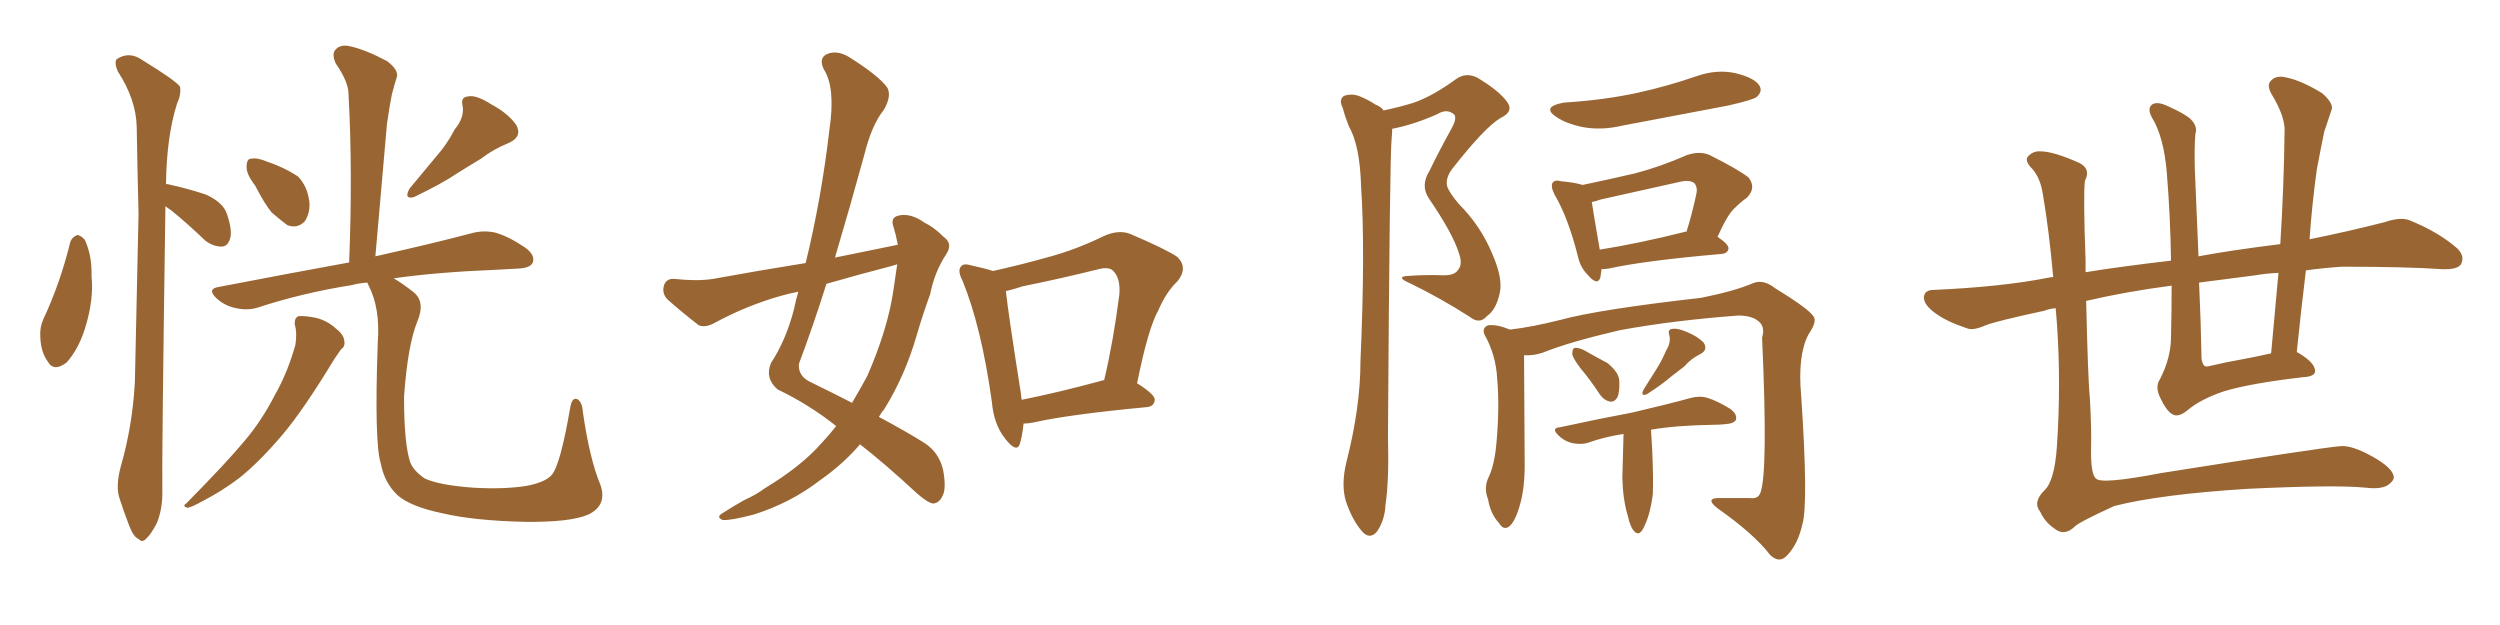<svg xmlns="http://www.w3.org/2000/svg" xmlns:xlink="http://www.w3.org/1999/xlink" width="600" height="150"><path fill="#996633" padding="10" d="M16.85 58.15L16.85 58.15Q17.29 56.84 18.60 56.40L18.60 56.40Q19.48 56.54 20.36 57.57L20.36 57.57Q22.12 61.38 21.97 66.36L21.97 66.36Q22.56 71.92 20.36 78.96L20.36 78.96Q18.75 83.94 15.97 87.01L15.97 87.01Q12.89 89.36 11.43 86.72L11.43 86.72Q9.81 84.52 9.67 80.86L9.67 80.86Q9.52 78.52 10.40 76.61L10.40 76.61Q14.50 67.82 16.85 58.15ZM39.70 49.51L39.70 49.51Q38.82 110.74 38.96 117.48L38.96 117.48Q39.11 121.88 37.65 125.54L37.65 125.54Q36.18 128.32 35.16 129.20L35.16 129.20Q34.13 130.37 33.25 129.35L33.25 129.35Q32.08 128.91 31.05 126.27L31.05 126.27Q29.74 122.90 28.71 119.68L28.71 119.68Q27.69 116.75 29.00 111.91L29.00 111.91Q31.79 102.25 32.37 91.70L32.37 91.70Q32.81 70.61 33.25 51.27L33.25 51.27Q32.96 40.28 32.81 30.47L32.81 30.47Q32.67 23.88 28.27 17.14L28.27 17.14Q27.39 15.09 27.98 14.21L27.98 14.21Q31.05 12.16 34.28 14.50L34.28 14.50Q42.19 19.34 43.21 20.80L43.21 20.80Q43.51 22.71 42.48 24.90L42.48 24.90Q39.99 32.67 39.84 44.24L39.84 44.24Q39.99 44.09 40.43 44.24L40.43 44.24Q45.12 45.26 49.51 46.73L49.51 46.73Q53.61 48.63 54.49 51.42L54.49 51.42Q55.81 55.37 55.22 57.28L55.22 57.28Q54.64 59.18 53.17 59.18L53.17 59.18Q51.12 59.18 49.22 57.71L49.22 57.71Q45.12 53.76 41.16 50.54L41.16 50.54Q40.28 49.95 39.70 49.51ZM61.23 44.53L61.23 44.53Q59.18 41.89 59.18 40.14L59.18 40.14Q59.18 38.09 60.21 38.09L60.21 38.09Q61.82 37.79 64.16 38.82L64.16 38.82Q65.48 39.26 66.50 39.70L66.50 39.70Q69.29 40.87 71.48 42.33L71.48 42.33Q73.83 44.68 74.27 48.63L74.27 48.63Q74.41 51.27 73.10 53.17L73.10 53.17Q71.34 54.93 68.99 54.05L68.99 54.05Q67.38 52.88 65.19 50.98L65.19 50.98Q63.57 49.07 61.23 44.53ZM109.13 31.05L109.13 31.05Q111.47 28.27 111.04 25.49L111.04 25.49Q110.45 23.29 112.35 23.14L112.35 23.14Q114.26 22.71 117.92 25.05L117.92 25.05Q122.02 27.25 123.93 30.03L123.93 30.03Q125.39 32.81 122.17 34.28L122.17 34.28Q118.51 35.74 115.43 38.09L115.43 38.09Q112.50 39.84 109.72 41.60L109.72 41.60Q106.05 44.09 99.32 47.31L99.32 47.31Q96.83 47.90 98.29 45.26L98.29 45.26Q101.66 41.16 104.74 37.50L104.74 37.50Q107.23 34.72 109.13 31.05ZM70.75 77.93L70.75 77.93Q70.61 76.32 71.63 75.88L71.63 75.88Q73.24 75.73 76.03 76.32L76.03 76.32Q78.66 77.05 80.57 78.81L80.57 78.81Q82.47 80.27 82.62 81.74L82.62 81.74Q82.91 83.20 81.88 83.79L81.88 83.79Q81.30 84.67 80.27 86.13L80.27 86.13Q72.80 98.44 67.82 104.30L67.82 104.30Q62.26 110.89 57.28 114.84L57.28 114.84Q53.17 117.92 48.63 120.26L48.63 120.26Q46.00 121.73 44.97 121.88L44.97 121.88Q43.65 121.44 44.68 120.85L44.68 120.85Q54.64 110.74 58.74 105.76L58.74 105.76Q62.84 100.93 66.06 94.63L66.06 94.63Q68.99 89.50 70.90 82.76L70.90 82.76Q71.34 79.83 70.75 77.93ZM144.14 116.46L144.14 116.46L144.14 116.46Q145.75 121.29 141.21 123.49L141.21 123.49Q136.82 125.39 125.83 125.24L125.83 125.24Q113.67 124.95 106.20 123.19L106.20 123.19Q98.44 121.58 95.36 118.80L95.36 118.80Q92.29 115.87 91.41 111.33L91.41 111.33Q89.79 106.35 90.67 82.03L90.67 82.03Q91.26 73.97 88.48 68.55L88.48 68.55Q88.18 67.97 88.18 67.82L88.18 67.82Q85.99 67.97 84.52 68.41L84.52 68.41Q72.51 70.31 61.82 73.83L61.82 73.83Q59.47 74.56 56.69 73.97L56.69 73.97Q53.91 73.39 52.00 71.63L52.00 71.63Q49.51 69.29 52.59 68.85L52.59 68.85Q69.29 65.63 83.79 62.99L83.79 62.99Q84.67 41.16 83.64 22.56L83.64 22.56Q83.64 19.63 80.57 15.23L80.57 15.23Q79.54 12.89 80.57 11.87L80.57 11.87Q81.74 10.55 84.08 11.13L84.08 11.13Q87.60 11.87 92.87 14.65L92.87 14.65Q95.80 16.85 95.21 18.60L95.21 18.60Q94.63 20.36 94.04 22.71L94.04 22.71Q93.46 25.63 92.87 29.74L92.87 29.74Q91.55 44.82 90.09 61.52L90.09 61.52Q104.44 58.30 113.23 55.96L113.23 55.96Q116.02 55.22 118.80 55.81L118.80 55.81Q122.02 56.69 126.12 59.47L126.12 59.47Q128.47 61.23 127.88 62.99L127.88 62.99Q127.29 64.31 124.51 64.45L124.51 64.45Q121.73 64.60 118.95 64.75L118.95 64.75Q104.74 65.33 94.48 66.80L94.48 66.80Q96.53 67.97 99.32 70.17L99.32 70.17Q102.10 72.51 100.20 77.05L100.20 77.05Q97.85 82.76 96.97 95.21L96.97 95.21Q96.97 106.49 98.44 110.89L98.44 110.89Q99.17 112.94 101.95 114.84L101.95 114.84Q105.47 116.46 113.53 117.04L113.53 117.04Q121.00 117.48 126.42 116.60L126.42 116.60Q130.96 115.72 132.42 113.96L132.42 113.96Q134.47 111.62 136.82 98.00L136.82 98.00Q137.26 95.21 138.57 95.80L138.57 95.80Q139.75 96.53 139.89 98.88L139.89 98.88Q141.50 110.16 144.14 116.46ZM215.48 58.74L215.48 58.74Q215.04 56.40 214.45 54.49L214.45 54.49Q213.57 52.15 215.77 51.71L215.77 51.71Q218.70 51.12 221.92 53.47L221.92 53.47Q224.12 54.49 226.46 56.84L226.46 56.84Q228.81 58.45 227.05 61.08L227.05 61.08Q224.27 65.33 223.24 70.61L223.24 70.61Q221.48 75.44 220.02 80.42L220.02 80.42Q217.24 90.09 212.26 98.14L212.26 98.14Q211.52 99.02 210.94 100.05L210.94 100.05Q218.26 104.00 221.92 106.35L221.92 106.35Q225.29 108.54 226.32 112.65L226.32 112.65Q227.20 117.33 226.17 119.09L226.17 119.09Q225.44 120.70 223.97 120.85L223.97 120.85Q222.66 120.70 220.02 118.36L220.02 118.36Q212.26 111.18 206.40 106.64L206.40 106.64Q202.44 111.33 196.58 115.43L196.58 115.43Q189.70 120.70 180.91 123.49L180.91 123.49Q175.34 124.95 173.44 124.80L173.44 124.80Q171.68 124.07 173.58 123.05L173.58 123.05Q176.07 121.44 178.71 119.97L178.71 119.97Q181.64 118.65 183.54 117.19L183.54 117.19Q192.33 111.91 197.31 106.20L197.31 106.20Q199.22 104.15 200.68 102.25L200.68 102.25Q194.24 97.12 186.62 93.46L186.62 93.46Q183.54 90.82 185.01 87.16L185.01 87.16Q188.67 81.59 190.58 74.12L190.58 74.12Q191.02 71.92 191.60 70.02L191.60 70.02Q189.26 70.46 187.79 70.90L187.79 70.90Q179.30 73.24 171.24 77.64L171.24 77.64Q169.19 78.66 167.72 78.08L167.72 78.08Q163.18 74.56 160.11 71.78L160.11 71.78Q158.79 70.31 159.38 68.41L159.38 68.41Q159.96 66.80 161.87 66.94L161.87 66.94Q167.43 67.53 171.09 66.94L171.09 66.94Q182.37 64.89 193.36 63.13L193.36 63.13Q197.17 47.46 199.07 31.05L199.07 31.05Q200.54 21.09 197.75 16.70L197.75 16.70Q196.44 14.06 198.34 13.04L198.34 13.04Q200.83 11.87 203.91 13.77L203.91 13.77Q211.08 18.31 212.99 21.09L212.99 21.09Q214.01 23.14 212.11 26.37L212.11 26.37Q209.18 30.03 207.42 37.21L207.42 37.21Q204.05 49.51 200.39 61.82L200.39 61.82Q208.30 60.21 215.48 58.74ZM213.87 63.87L213.87 63.87Q205.96 65.92 198.34 68.12L198.34 68.12Q195.26 77.93 191.75 87.30L191.75 87.30Q191.46 90.23 194.53 91.70L194.53 91.70Q199.95 94.34 204.49 96.68L204.49 96.68Q206.40 93.46 208.15 90.23L208.15 90.23Q213.13 78.81 214.45 69.43L214.45 69.43Q214.89 66.21 215.33 63.43L215.33 63.43Q214.45 63.72 213.87 63.87ZM245.65 101.66L245.65 101.66Q245.36 104.59 244.78 106.49L244.78 106.49Q244.04 108.84 241.26 105.32L241.26 105.32Q238.48 101.81 238.04 96.39L238.04 96.39Q235.55 78.52 231.01 67.38L231.01 67.38Q229.69 64.89 230.71 63.87L230.71 63.87Q231.30 63.13 233.20 63.72L233.20 63.72Q236.57 64.45 238.33 65.04L238.33 65.04Q245.51 63.43 252.25 61.52L252.25 61.52Q258.54 59.77 264.84 56.69L264.84 56.69Q268.36 55.08 271.14 56.10L271.14 56.10Q279.79 59.77 282.57 61.67L282.57 61.67Q285.21 64.31 282.57 67.53L282.57 67.53Q279.93 70.02 278.03 74.41L278.03 74.41Q275.54 78.81 272.90 91.99L272.90 91.99Q277.15 94.63 277.15 95.95L277.15 95.95Q277.00 97.56 275.24 97.71L275.24 97.71Q256.64 99.46 248.14 101.37L248.14 101.37Q246.68 101.66 245.65 101.66ZM264.26 91.41L264.26 91.41L264.26 91.41Q264.40 91.26 264.99 91.26L264.99 91.26Q267.19 82.03 268.65 70.61L268.65 70.61Q268.95 66.65 267.04 64.89L267.04 64.89Q266.02 64.01 263.67 64.60L263.67 64.60Q254.88 66.80 245.51 68.70L245.51 68.70Q243.31 69.43 241.41 69.87L241.41 69.87Q241.99 75.29 245.07 94.78L245.07 94.78Q245.07 95.36 245.21 95.95L245.21 95.95Q254.00 94.19 264.26 91.41ZM332.08 26.51L332.08 26.51Q336.18 25.63 339.40 24.61L339.40 24.61Q343.95 23.00 349.37 19.04L349.37 19.04Q351.71 17.29 354.49 18.60L354.49 18.60Q359.91 21.83 361.82 24.61L361.82 24.61Q363.28 26.81 360.21 28.27L360.21 28.27Q356.40 30.47 348.49 40.58L348.49 40.58Q346.88 42.77 347.31 44.68L347.31 44.68Q347.75 46.14 350.10 48.93L350.10 48.93Q355.37 54.20 358.15 60.94L358.15 60.94Q360.79 66.94 359.91 70.46L359.91 70.46Q359.03 74.41 356.84 75.88L356.84 75.88Q355.08 77.93 352.73 76.03L352.73 76.03Q345.85 71.63 338.67 68.12L338.67 68.12Q334.57 66.36 338.09 66.21L338.09 66.21Q342.33 65.92 346.00 66.06L346.00 66.06Q349.07 66.21 349.95 64.75L349.95 64.75Q351.12 63.43 350.10 60.64L350.10 60.64Q348.63 55.96 342.92 47.61L342.92 47.61Q340.87 44.53 343.07 41.02L343.07 41.02Q345.56 35.89 348.34 30.91L348.34 30.91Q349.66 28.56 349.07 27.54L349.07 27.54Q347.31 25.93 344.97 27.39L344.97 27.39Q339.40 29.88 334.13 30.91L334.13 30.91Q334.13 31.93 333.98 33.40L333.98 33.40Q333.54 37.79 333.11 104.59L333.11 104.59Q333.40 115.43 332.52 121.14L332.52 121.14Q332.37 124.80 330.47 127.59L330.47 127.59Q328.71 129.64 326.81 127.44L326.81 127.44Q324.46 124.66 323.00 120.26L323.00 120.26Q321.83 116.31 323.14 110.89L323.14 110.89Q326.51 97.71 326.51 86.72L326.51 86.72Q327.69 60.06 326.66 44.68L326.66 44.68Q326.37 34.86 323.73 30.32L323.73 30.32Q322.85 28.13 322.27 25.93L322.27 25.93Q321.24 23.88 322.56 23.00L322.56 23.00Q324.32 22.41 326.07 23.00L326.07 23.00Q328.56 24.02 330.03 25.05L330.03 25.05Q331.49 25.63 332.08 26.51ZM375.44 24.61L375.44 24.61Q384.96 24.02 393.02 22.27L393.02 22.27Q400.34 20.65 407.08 18.31L407.08 18.31Q412.06 16.55 416.60 17.58L416.60 17.58Q421.29 18.75 422.31 20.65L422.31 20.65Q423.05 21.97 421.58 23.29L421.58 23.29Q420.56 24.02 414.70 25.34L414.70 25.34Q401.66 27.83 389.21 30.18L389.21 30.18Q384.23 31.35 379.69 30.47L379.69 30.47Q376.17 29.74 373.83 28.27L373.83 28.27Q369.58 25.63 375.44 24.61ZM384.38 64.60L384.38 64.60Q384.23 65.77 384.08 66.65L384.08 66.65Q383.35 68.70 381.01 65.92L381.01 65.92Q379.25 64.16 378.66 61.38L378.66 61.38Q376.32 52.15 373.10 46.73L373.10 46.73Q372.07 44.68 372.66 43.80L372.66 43.80Q373.24 43.07 374.71 43.51L374.71 43.51Q377.93 43.80 379.83 44.38L379.83 44.38Q386.13 43.07 392.43 41.60L392.43 41.60Q398.58 39.99 404.88 37.21L404.88 37.21Q407.96 36.18 410.30 37.21L410.30 37.21Q417.33 40.72 419.68 42.63L419.68 42.63Q421.58 45.12 419.24 47.46L419.24 47.46Q417.77 48.49 416.31 49.95L416.31 49.95Q414.55 51.56 412.21 56.84L412.21 56.84Q414.84 58.59 414.84 59.62L414.84 59.62Q414.70 60.79 413.23 60.94L413.23 60.94Q394.63 62.55 386.13 64.45L386.13 64.45Q384.96 64.60 384.38 64.60ZM404.30 55.66L404.30 55.66Q404.59 55.52 404.74 55.66L404.74 55.66Q406.05 51.56 407.08 46.73L407.08 46.73Q407.52 44.97 406.64 43.95L406.64 43.95Q405.47 43.07 403.13 43.65L403.13 43.65Q393.90 45.70 384.08 47.90L384.08 47.90Q382.91 48.34 382.03 48.49L382.03 48.49Q382.47 51.42 383.94 59.91L383.94 59.91Q393.16 58.45 404.30 55.66ZM365.77 85.25L365.77 85.25Q365.77 90.67 365.92 110.16L365.92 110.16Q366.06 116.89 364.75 121.29L364.75 121.29Q363.57 125.39 362.11 126.42L362.11 126.42Q360.79 127.29 359.77 125.54L359.77 125.54Q357.71 123.34 357.13 119.82L357.13 119.82Q356.10 117.19 357.13 114.84L357.13 114.84Q358.74 111.62 359.18 105.91L359.18 105.91Q359.91 97.56 359.33 90.97L359.33 90.97Q359.03 85.11 356.25 80.27L356.25 80.27Q355.66 78.66 357.13 78.08L357.13 78.08Q359.18 77.78 362.40 79.10L362.40 79.10Q367.53 78.52 374.56 76.76L374.56 76.76Q383.64 74.27 408.25 71.48L408.25 71.48Q416.31 69.87 420.70 67.97L420.70 67.97Q423.19 66.94 425.98 69.14L425.98 69.14Q433.89 73.97 435.21 75.88L435.21 75.88Q436.23 77.05 434.03 80.27L434.03 80.27Q431.40 85.25 432.28 94.92L432.28 94.92Q434.03 120.85 432.57 125.83L432.57 125.83Q431.54 130.52 428.91 133.30L428.91 133.30Q427.00 135.35 424.80 133.15L424.80 133.15Q421.00 128.17 412.06 121.88L412.06 121.88Q408.98 119.38 413.09 119.53L413.09 119.53Q416.75 119.53 419.97 119.53L419.97 119.53Q421.88 119.82 422.46 118.36L422.46 118.36Q424.37 113.67 422.90 81.01L422.90 81.01Q423.63 78.66 422.31 77.34L422.31 77.34Q420.70 75.73 417.19 75.73L417.19 75.73Q401.51 76.90 388.77 79.25L388.77 79.25Q376.76 82.03 370.17 84.67L370.17 84.67Q367.97 85.40 365.77 85.25ZM379.39 88.48L379.39 88.48Q377.49 85.99 377.34 84.96L377.34 84.96Q377.34 83.64 377.93 83.50L377.93 83.50Q378.52 83.35 379.98 83.94L379.98 83.94Q383.06 85.69 385.84 87.16L385.84 87.16Q388.48 89.36 388.62 91.26L388.62 91.26Q388.77 94.04 388.18 95.36L388.18 95.36Q387.45 96.53 386.43 96.39L386.43 96.39Q384.96 96.09 383.94 94.63L383.94 94.63Q381.74 91.26 379.39 88.48ZM399.90 84.08L399.90 84.08Q401.07 82.18 400.63 80.42L400.63 80.42Q400.20 79.10 401.22 78.96L401.22 78.96Q402.54 78.66 404.88 79.69L404.88 79.69Q407.37 80.71 408.84 82.18L408.84 82.18Q410.01 83.94 408.11 84.96L408.11 84.96Q405.76 86.13 404.30 87.89L404.30 87.89Q402.83 89.06 401.07 90.38L401.07 90.38Q398.88 92.29 395.21 94.63L395.21 94.63Q393.60 95.21 394.48 93.46L394.48 93.46Q396.24 90.67 397.71 88.33L397.71 88.33Q398.88 86.43 399.90 84.08ZM389.65 104.15L389.65 104.15L389.65 104.15Q384.96 104.88 381.30 106.20L381.30 106.20Q379.69 106.79 377.34 106.35L377.34 106.35Q375.44 105.91 373.97 104.44L373.97 104.44Q372.22 102.69 374.41 102.54L374.41 102.54Q383.79 100.49 391.70 99.02L391.70 99.02Q400.49 96.97 405.76 95.51L405.76 95.51Q407.96 94.92 409.86 95.51L409.86 95.51Q412.21 96.24 415.28 98.14L415.28 98.14Q417.04 99.46 416.60 100.78L416.60 100.78Q416.16 101.66 413.96 101.81L413.96 101.81Q412.65 101.95 411.18 101.95L411.18 101.95Q402.10 102.10 396.24 103.13L396.24 103.13Q396.39 105.62 396.53 107.96L396.53 107.96Q396.83 114.70 396.68 118.65L396.68 118.65Q396.09 123.19 394.78 125.98L394.78 125.98Q393.60 128.91 392.29 127.59L392.29 127.59Q391.26 126.56 390.67 123.78L390.67 123.78Q389.50 119.97 389.36 114.70L389.36 114.70Q389.50 109.42 389.65 104.15ZM521.19 68.55L521.19 68.55Q510.06 70.02 500.68 72.22L500.68 72.22Q501.12 91.41 501.56 95.36L501.56 95.36Q502.00 103.56 501.86 107.08L501.86 107.08Q501.71 113.82 503.03 114.84L503.03 114.84Q504.20 116.31 518.70 113.53L518.70 113.53Q556.64 107.52 561.62 107.08L561.62 107.08Q564.40 106.79 569.38 109.57L569.38 109.57Q574.37 112.35 574.51 114.55L574.51 114.55Q574.51 115.43 573.05 116.46L573.05 116.46Q571.29 117.48 567.77 117.04L567.77 117.04Q560.45 116.31 539.21 117.33L539.21 117.33Q518.41 118.65 507.42 121.44L507.42 121.44Q498.78 125.39 497.90 126.42L497.90 126.42Q495.41 128.76 493.07 126.86L493.07 126.86Q490.72 125.24 489.70 122.90L489.70 122.90Q487.79 120.56 490.58 117.77L490.58 117.77Q493.07 115.58 493.65 107.23L493.65 107.23Q494.68 91.99 493.65 77.49L493.65 77.49Q493.51 75.44 493.36 73.97L493.36 73.97Q491.75 74.12 490.72 74.56L490.72 74.56Q479.15 77.05 476.51 78.08L476.51 78.08Q473.58 79.39 472.12 78.81L472.12 78.81Q467.29 77.20 464.65 75.29L464.65 75.29Q461.72 73.24 461.72 71.34L461.72 71.34Q461.87 69.58 464.06 69.58L464.06 69.58Q480.47 68.85 491.60 66.65L491.60 66.65Q492.19 66.50 492.77 66.50L492.77 66.50Q491.75 55.08 490.28 46.58L490.28 46.58Q489.70 42.77 487.79 40.58L487.79 40.58Q485.60 38.38 486.91 37.35L486.91 37.35Q488.09 36.18 489.84 36.33L489.84 36.33Q492.77 36.33 499.07 39.11L499.07 39.11Q501.86 40.58 500.39 43.36L500.39 43.36Q499.95 46.58 500.54 62.55L500.54 62.55Q500.54 63.87 500.54 65.33L500.54 65.33Q508.59 64.01 521.04 62.55L521.04 62.55Q520.90 52.00 520.02 41.31L520.02 41.31Q519.29 32.81 516.50 28.27L516.50 28.27Q515.33 26.22 516.36 25.20L516.36 25.20Q517.53 24.17 520.31 25.49L520.31 25.49Q524.27 27.25 525.73 28.56L525.73 28.56Q527.49 30.32 526.90 32.08L526.90 32.08Q526.61 35.30 526.76 40.72L526.76 40.72Q527.20 51.71 527.64 61.52L527.64 61.52Q535.40 60.06 547.27 58.59L547.27 58.59Q548.14 44.68 548.29 31.79L548.29 31.79Q548.58 28.13 545.07 22.41L545.07 22.41Q543.90 20.21 545.21 19.19L545.21 19.19Q546.39 18.02 548.73 18.60L548.73 18.60Q552.39 19.34 557.37 22.41L557.37 22.41Q560.16 24.90 559.57 26.37L559.57 26.37Q558.84 28.56 557.81 31.64L557.81 31.64Q557.08 35.16 556.05 40.58L556.05 40.58Q554.88 48.93 554.30 57.42L554.30 57.42Q563.09 55.66 572.31 53.32L572.31 53.32Q576.12 52.00 578.32 52.88L578.32 52.88Q585.21 55.66 589.75 59.62L589.75 59.62Q591.65 61.52 590.63 63.43L590.63 63.43Q589.75 64.75 586.08 64.60L586.08 64.60Q577.59 64.01 562.06 64.01L562.06 64.01Q557.52 64.31 553.42 64.89L553.42 64.89Q552.25 74.41 551.22 84.52L551.22 84.52Q551.66 84.67 551.81 84.81L551.81 84.81Q555.47 87.01 555.62 88.92L555.62 88.92Q555.76 90.38 552.69 90.53L552.69 90.53Q540.09 91.99 533.79 93.90L533.79 93.90Q528.08 95.80 524.85 98.58L524.85 98.58Q522.66 100.34 521.19 99.32L521.19 99.32Q519.87 98.44 518.55 95.65L518.55 95.65Q517.09 92.87 518.41 90.97L518.41 90.97Q521.04 85.84 521.04 80.86L521.04 80.86Q521.19 74.71 521.19 68.55ZM537.89 86.28L537.89 86.28L537.89 86.28Q541.11 85.69 545.07 84.81L545.07 84.81Q545.95 74.85 546.83 65.48L546.83 65.48Q543.75 65.63 541.41 66.06L541.41 66.06Q534.52 66.94 527.78 67.82L527.78 67.82Q528.22 77.34 528.37 86.13L528.37 86.13Q528.66 87.74 529.25 87.89L529.25 87.89Q529.54 88.04 530.13 87.89L530.13 87.89Q534.38 86.87 537.89 86.28Z"/></svg>